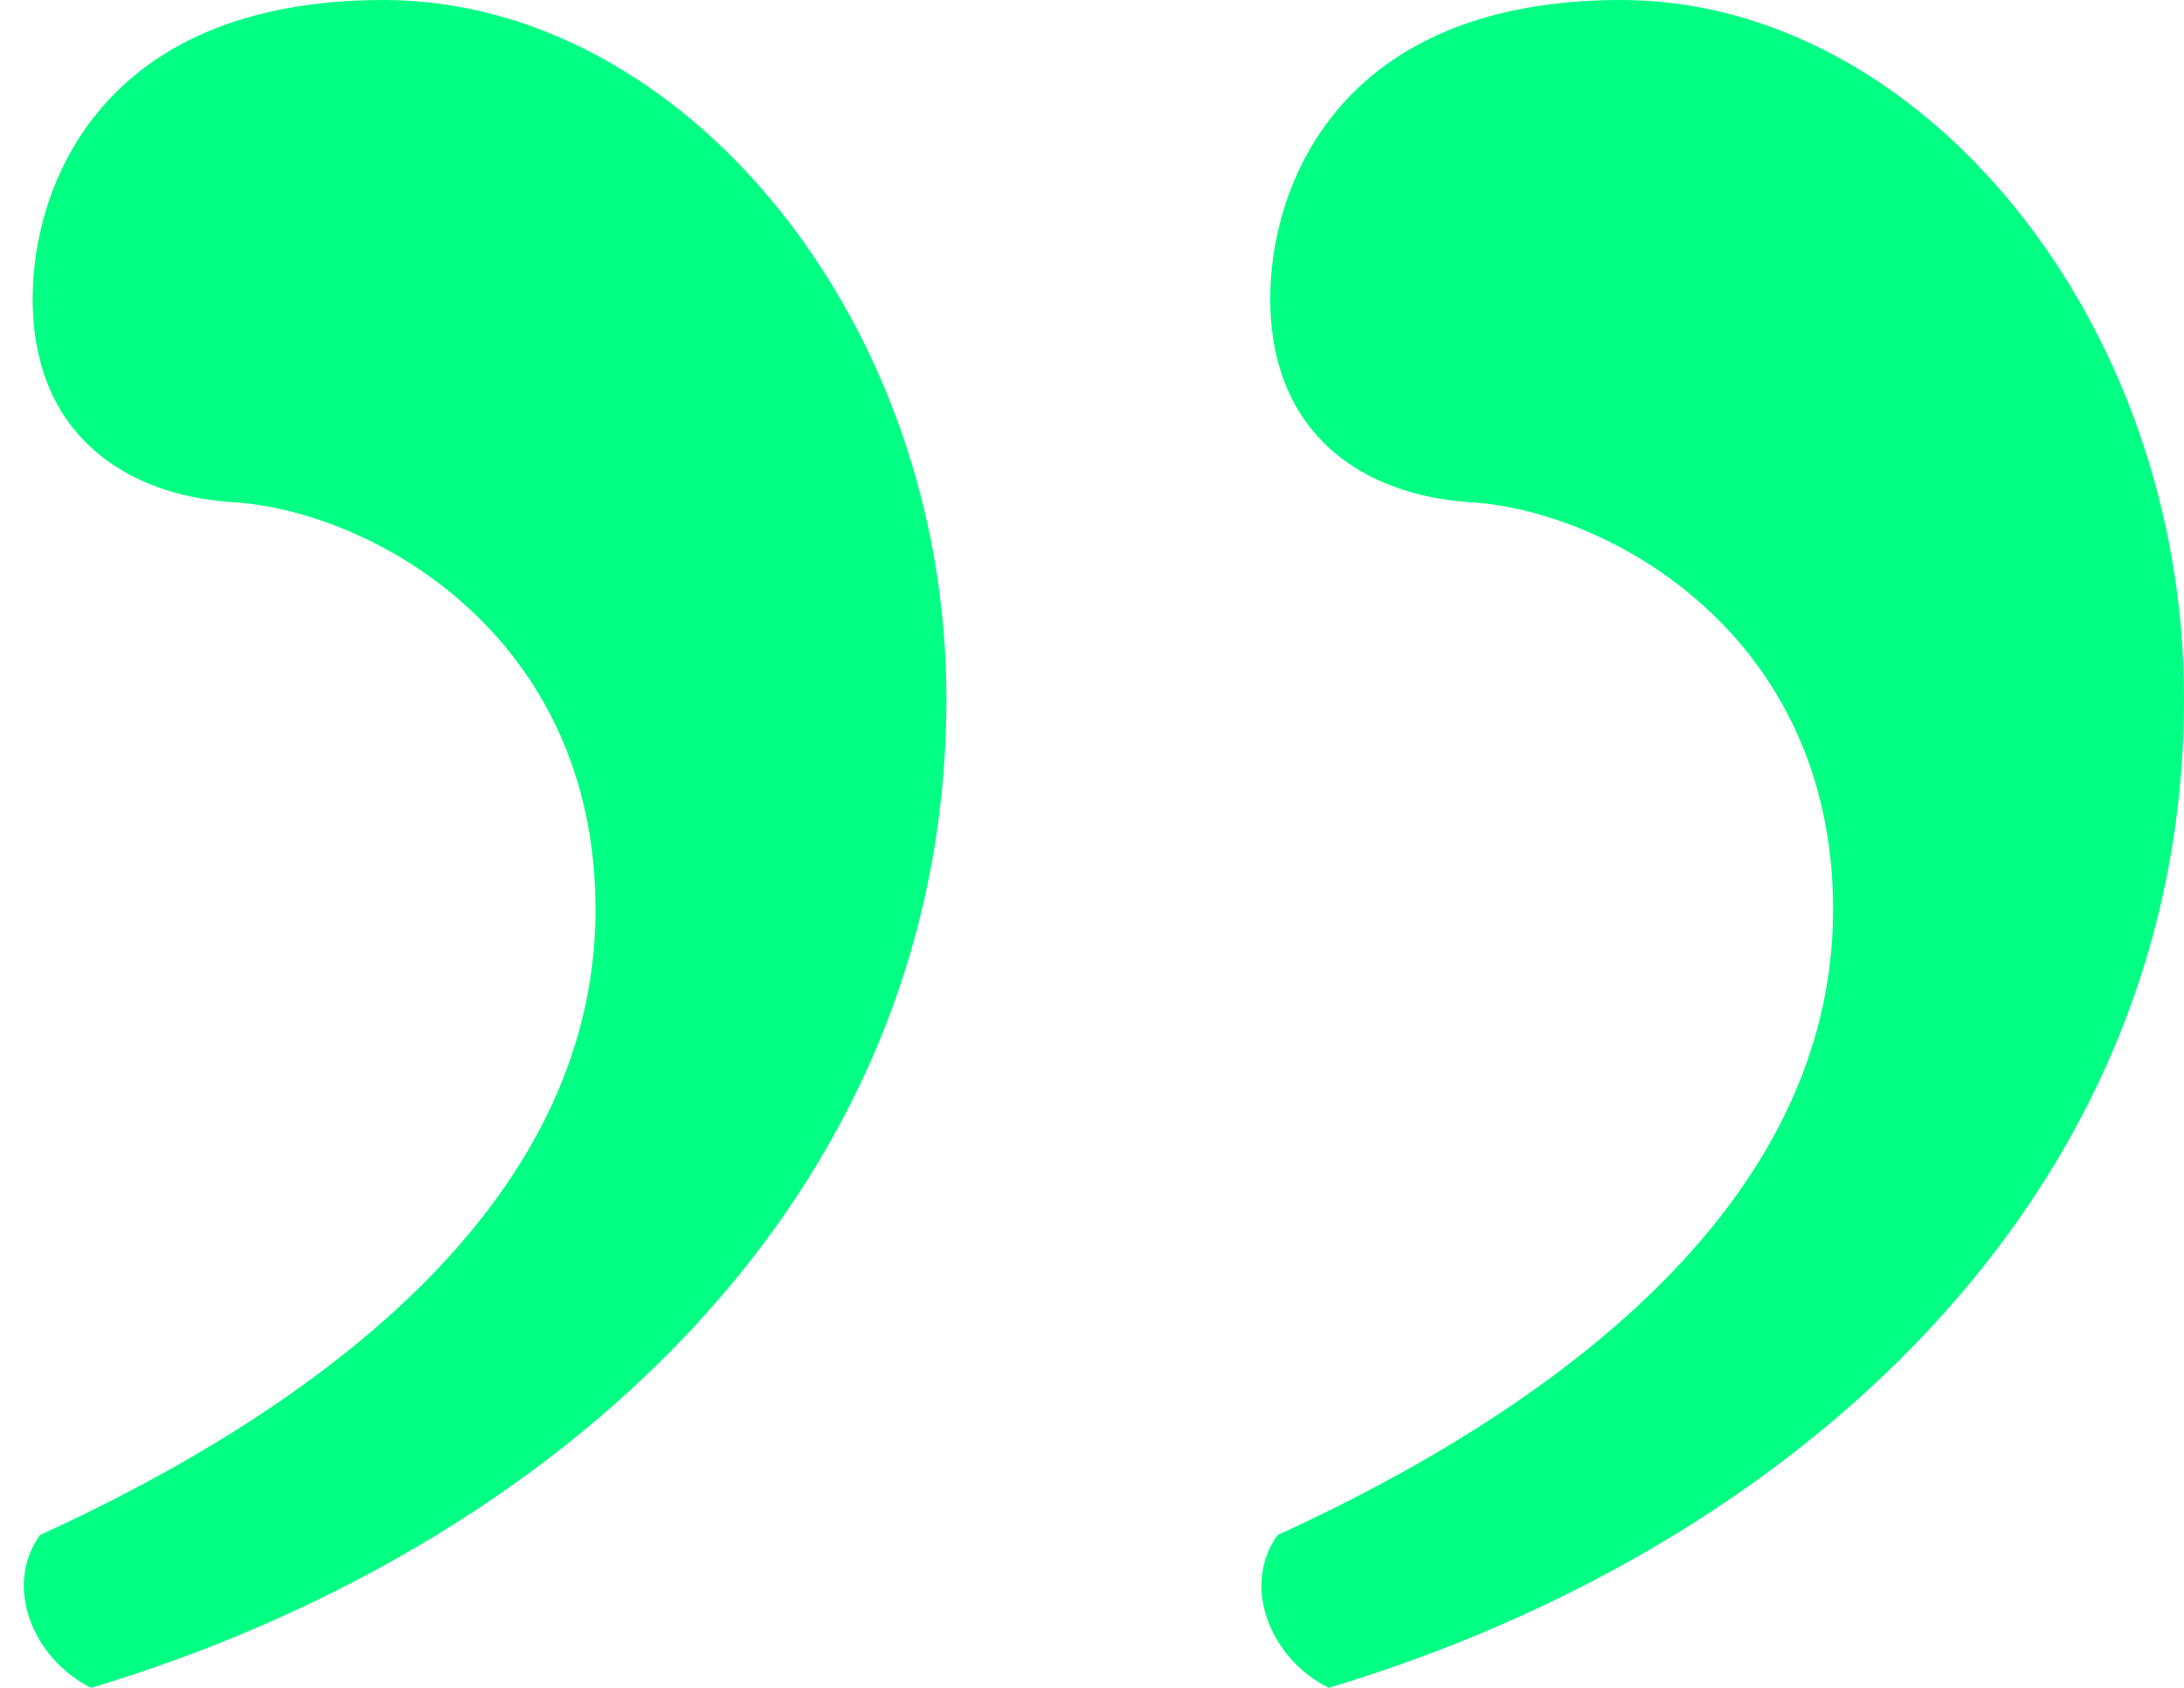 <svg
  width="66"
  height="51"
  viewBox="0 0 66 51"
  fill="none"
  xmlns="http://www.w3.org/2000/svg"
>
  <path
    fill-rule="evenodd"
    clip-rule="evenodd"
    d="M28.6 21.103C28.6 9.672 20.647 -1.50167e-07 11.59 -9.41982e-07C2.974 -1.69517e-06 0.986 5.716 0.986 9.013C0.986 13.19 3.858 14.948 6.951 15.168C11.148 15.388 17.996 19.125 17.996 27.478C17.996 36.491 9.381 42.647 1.207 46.384C0.103 47.922 0.986 50.121 2.754 51C16.671 46.823 28.6 36.272 28.6 21.103ZM66 21.103C66 9.672 58.047 -6.95252e-07 48.99 -1.48707e-06C40.374 -2.24026e-06 38.386 5.716 38.386 9.013C38.386 13.19 41.258 14.948 44.351 15.168C48.548 15.388 55.396 19.125 55.396 27.478C55.396 36.491 46.781 42.647 38.607 46.384C37.503 47.922 38.386 50.121 40.154 51C54.071 46.823 66 36.272 66 21.103Z"
    fill="#01FF84"
  />
</svg>
